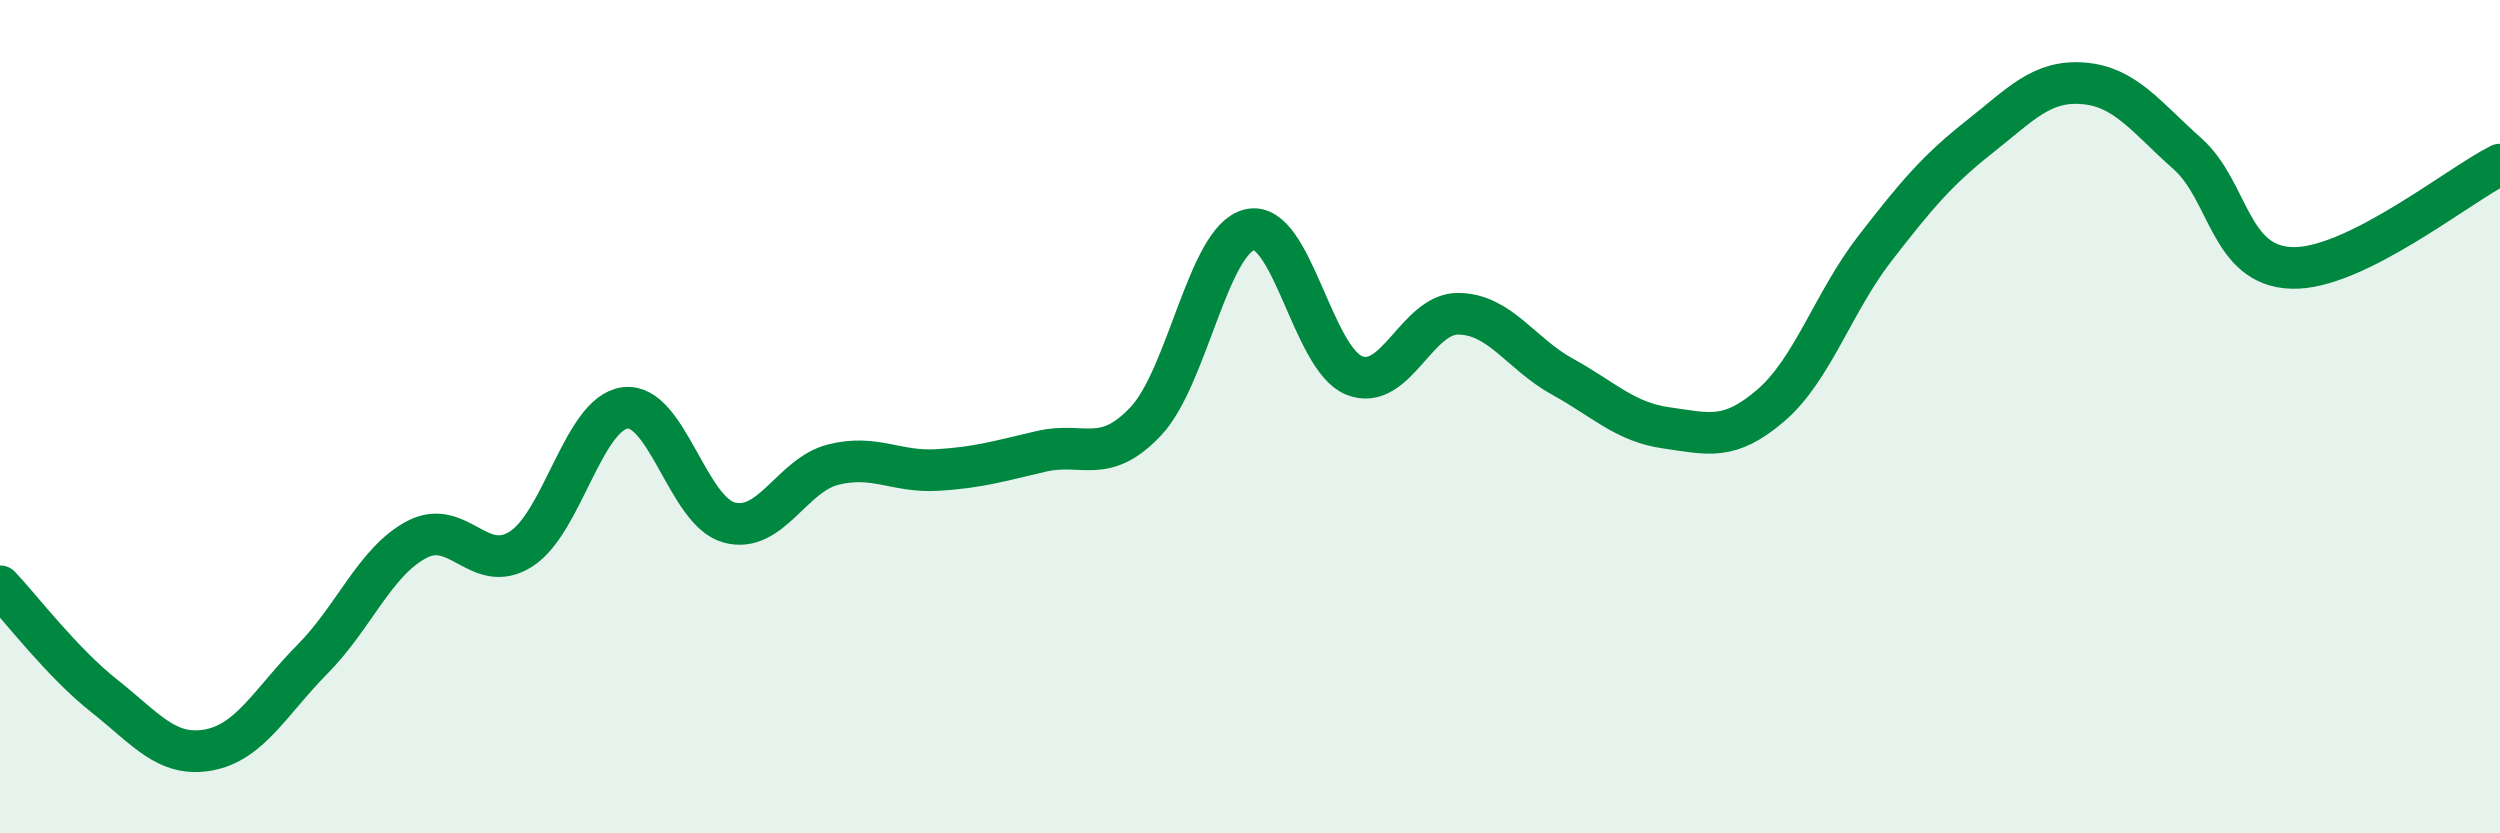 
    <svg width="60" height="20" viewBox="0 0 60 20" xmlns="http://www.w3.org/2000/svg">
      <path
        d="M 0,14.07 C 0.5,14.6 1.5,15.91 2.5,16.7 C 3.5,17.49 4,18.18 5,18 C 6,17.82 6.5,16.83 7.5,15.82 C 8.5,14.81 9,13.48 10,12.95 C 11,12.42 11.5,13.81 12.5,13.18 C 13.5,12.55 14,9.92 15,9.79 C 16,9.66 16.5,12.27 17.5,12.54 C 18.5,12.81 19,11.4 20,11.15 C 21,10.9 21.5,11.34 22.5,11.28 C 23.5,11.22 24,11.06 25,10.83 C 26,10.6 26.5,11.17 27.5,10.11 C 28.5,9.05 29,5.73 30,5.51 C 31,5.29 31.5,8.61 32.5,9.01 C 33.5,9.41 34,7.52 35,7.53 C 36,7.54 36.5,8.49 37.5,9.04 C 38.5,9.59 39,10.13 40,10.27 C 41,10.41 41.5,10.59 42.5,9.73 C 43.5,8.87 44,7.25 45,5.96 C 46,4.67 46.5,4.08 47.5,3.29 C 48.5,2.5 49,1.92 50,2 C 51,2.08 51.5,2.8 52.5,3.69 C 53.5,4.58 53.5,6.38 55,6.43 C 56.5,6.48 59,4.45 60,3.95L60 20L0 20Z"
        fill="#008740"
        opacity="0.1"
        stroke-linecap="round"
        stroke-linejoin="round"
      />
      <path
        d="M 0,14.07 C 0.5,14.6 1.5,15.91 2.5,16.7 C 3.5,17.49 4,18.18 5,18 C 6,17.82 6.5,16.83 7.5,15.82 C 8.5,14.81 9,13.48 10,12.95 C 11,12.42 11.5,13.81 12.5,13.18 C 13.5,12.55 14,9.92 15,9.79 C 16,9.66 16.5,12.27 17.5,12.54 C 18.5,12.81 19,11.4 20,11.15 C 21,10.9 21.5,11.34 22.5,11.28 C 23.5,11.22 24,11.06 25,10.83 C 26,10.6 26.5,11.17 27.5,10.11 C 28.5,9.05 29,5.73 30,5.51 C 31,5.29 31.5,8.61 32.5,9.01 C 33.5,9.41 34,7.52 35,7.53 C 36,7.54 36.5,8.49 37.5,9.04 C 38.5,9.59 39,10.13 40,10.27 C 41,10.41 41.5,10.59 42.5,9.73 C 43.5,8.87 44,7.25 45,5.96 C 46,4.67 46.5,4.08 47.5,3.29 C 48.5,2.5 49,1.92 50,2 C 51,2.08 51.5,2.8 52.5,3.69 C 53.5,4.58 53.5,6.38 55,6.43 C 56.5,6.48 59,4.45 60,3.95"
        stroke="#008740"
        stroke-width="1"
        fill="none"
        stroke-linecap="round"
        stroke-linejoin="round"
      />
    </svg>
  